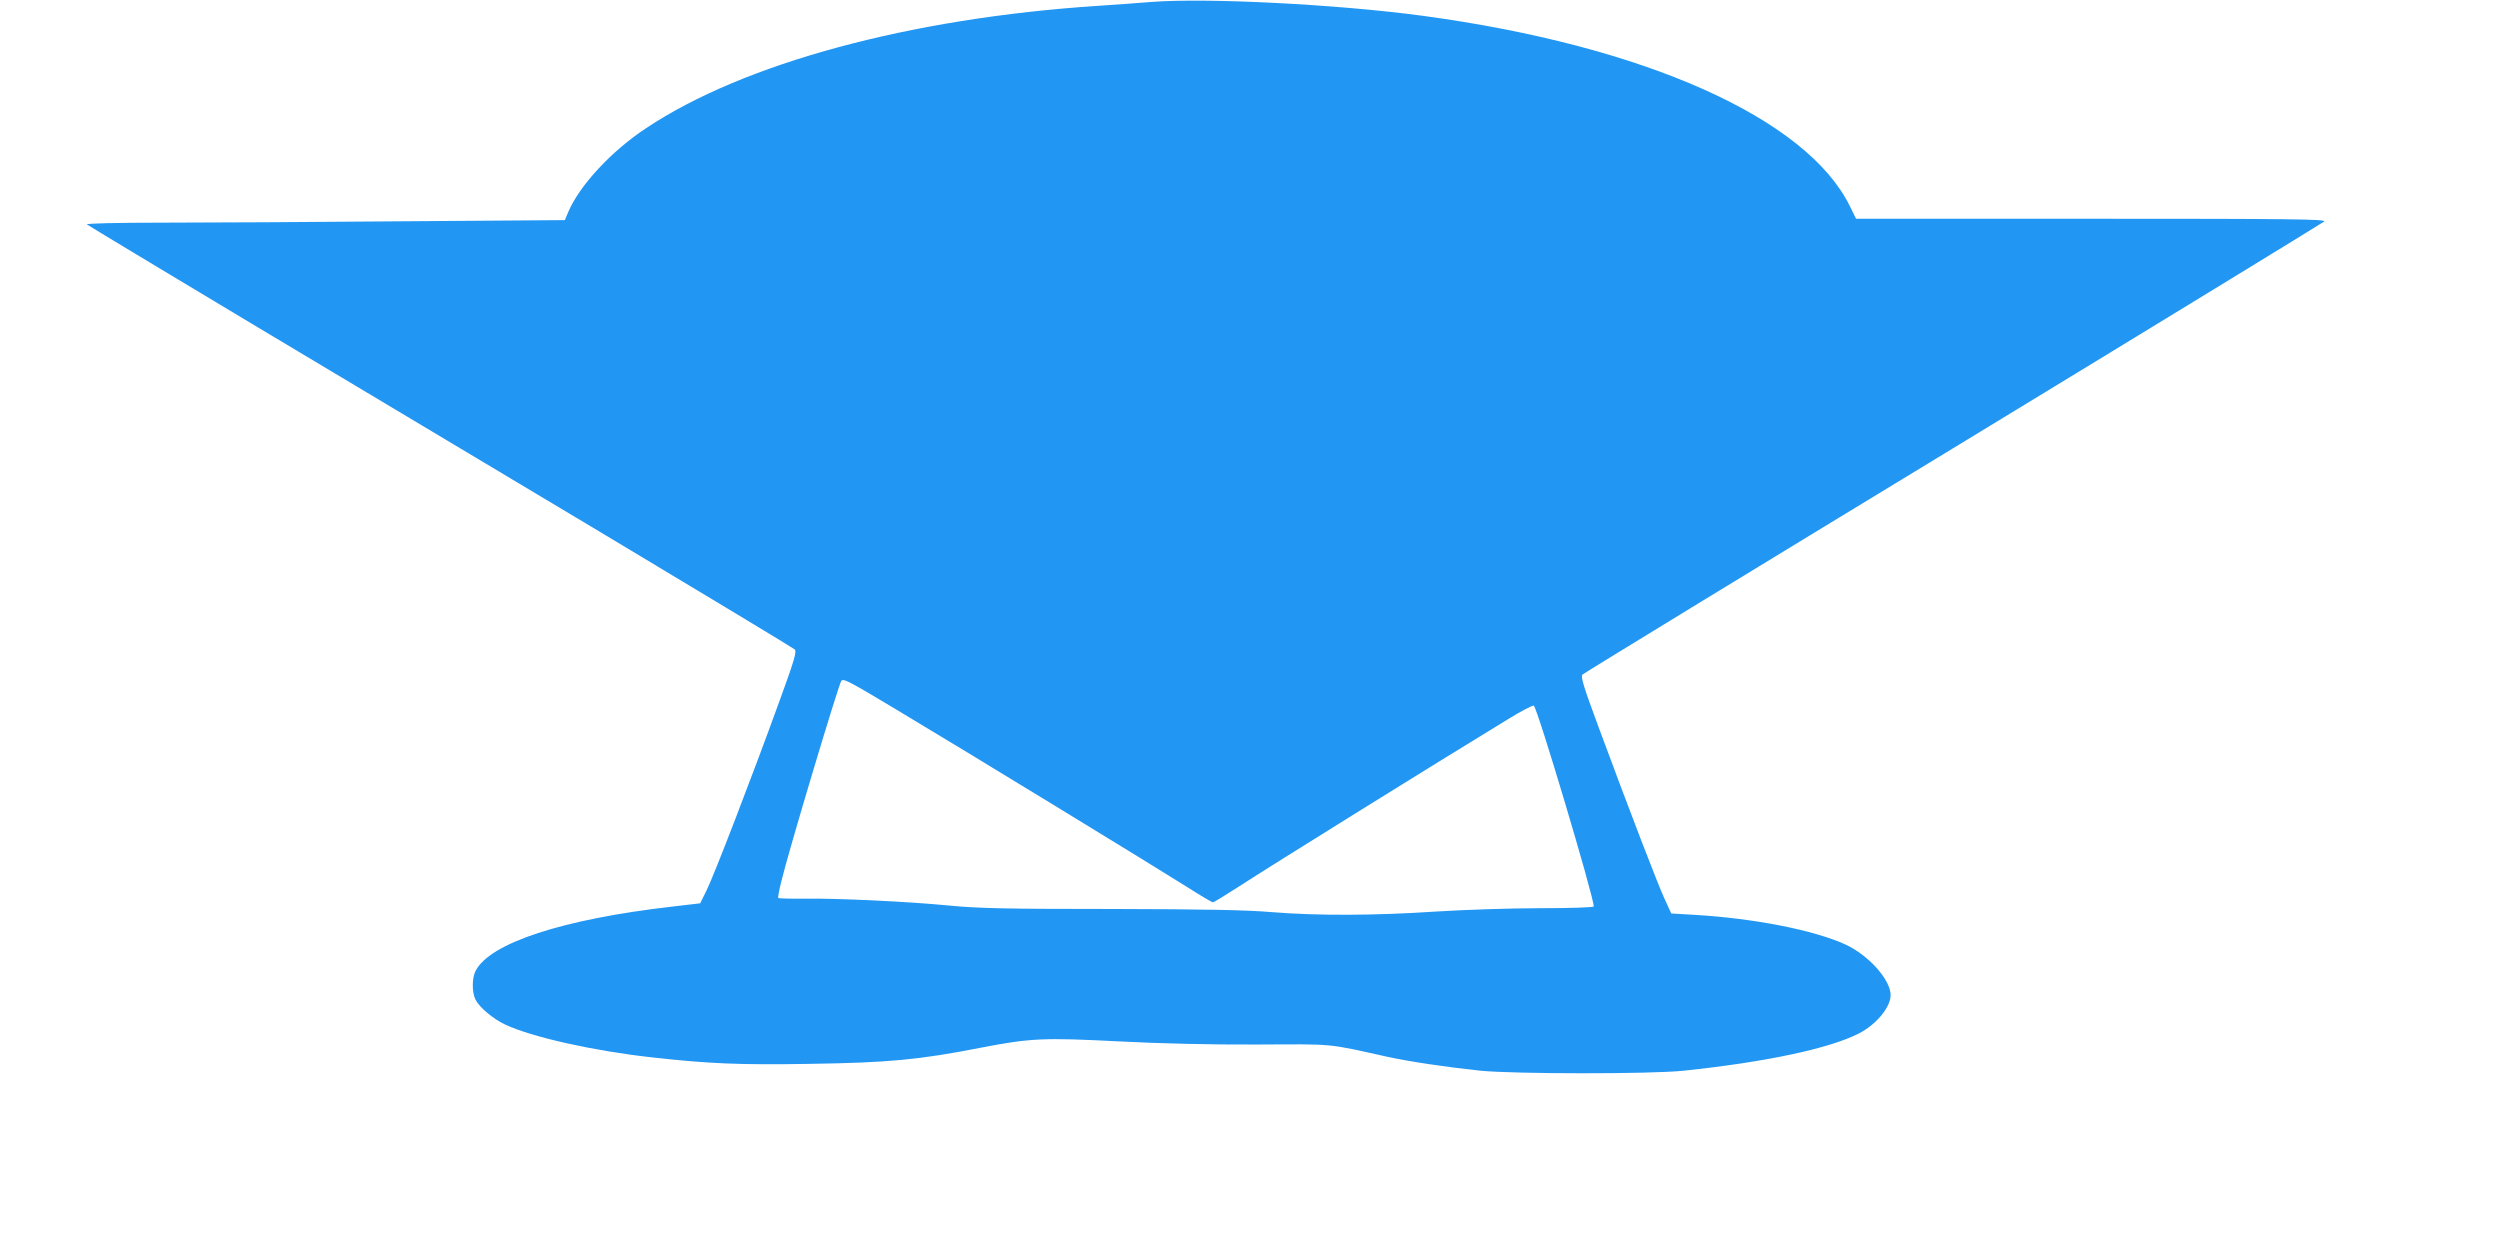 <?xml version="1.0" standalone="no"?>
<!DOCTYPE svg PUBLIC "-//W3C//DTD SVG 20010904//EN"
 "http://www.w3.org/TR/2001/REC-SVG-20010904/DTD/svg10.dtd">
<svg version="1.0" xmlns="http://www.w3.org/2000/svg"
 width="1280pt" height="643pt" viewBox="0 0 1280 643"
 preserveAspectRatio="xMidYMid meet">
<g transform="translate(0,643) scale(0.1,-0.1)"
fill="#2196f3" stroke="none">
<path d="M5895 6420 c-60 -5 -184 -14 -275 -20 -960 -63 -1814 -294 -2313
-627 -176 -116 -338 -291 -396 -425 l-19 -45 -828 -6 c-455 -4 -1007 -7 -1228
-7 -239 0 -396 -4 -391 -9 6 -5 386 -234 845 -509 459 -274 1269 -759 1800
-1076 531 -318 971 -584 979 -591 11 -11 -1 -54 -83 -278 -138 -380 -329 -876
-368 -955 l-33 -67 -145 -17 c-557 -64 -932 -186 -1005 -329 -19 -36 -19 -112
0 -148 20 -39 89 -97 150 -126 137 -65 456 -136 755 -169 288 -32 443 -39 805
-33 404 6 561 21 873 82 258 50 324 53 712 33 210 -11 473 -17 705 -16 402 2
354 7 665 -62 113 -25 308 -54 480 -72 170 -17 872 -18 1040 0 419 44 746 113
898 191 88 45 162 134 162 196 0 78 -112 204 -231 259 -159 73 -466 134 -773
152 l-119 7 -35 76 c-36 79 -174 437 -338 880 -76 205 -92 257 -82 267 7 7
861 529 1898 1159 1037 631 1892 1154 1900 1161 12 12 -167 14 -1191 14
l-1206 0 -32 65 c-222 451 -1053 821 -2186 974 -438 59 -1108 93 -1390 71z
m-1309 -3621 c335 -200 1335 -811 1488 -908 70 -45 132 -81 136 -81 5 0 73 42
152 93 122 80 993 622 1361 846 65 40 124 71 130 68 17 -6 307 -978 307 -1028
0 -5 -123 -9 -274 -9 -150 0 -390 -8 -532 -17 -315 -21 -611 -22 -844 -3 -127
11 -352 15 -820 16 -528 0 -677 3 -824 17 -214 21 -572 38 -749 36 -71 -1
-130 1 -132 3 -3 2 4 40 15 84 36 151 290 998 307 1027 9 16 39 0 279 -144z"/>
</g>
</svg>
